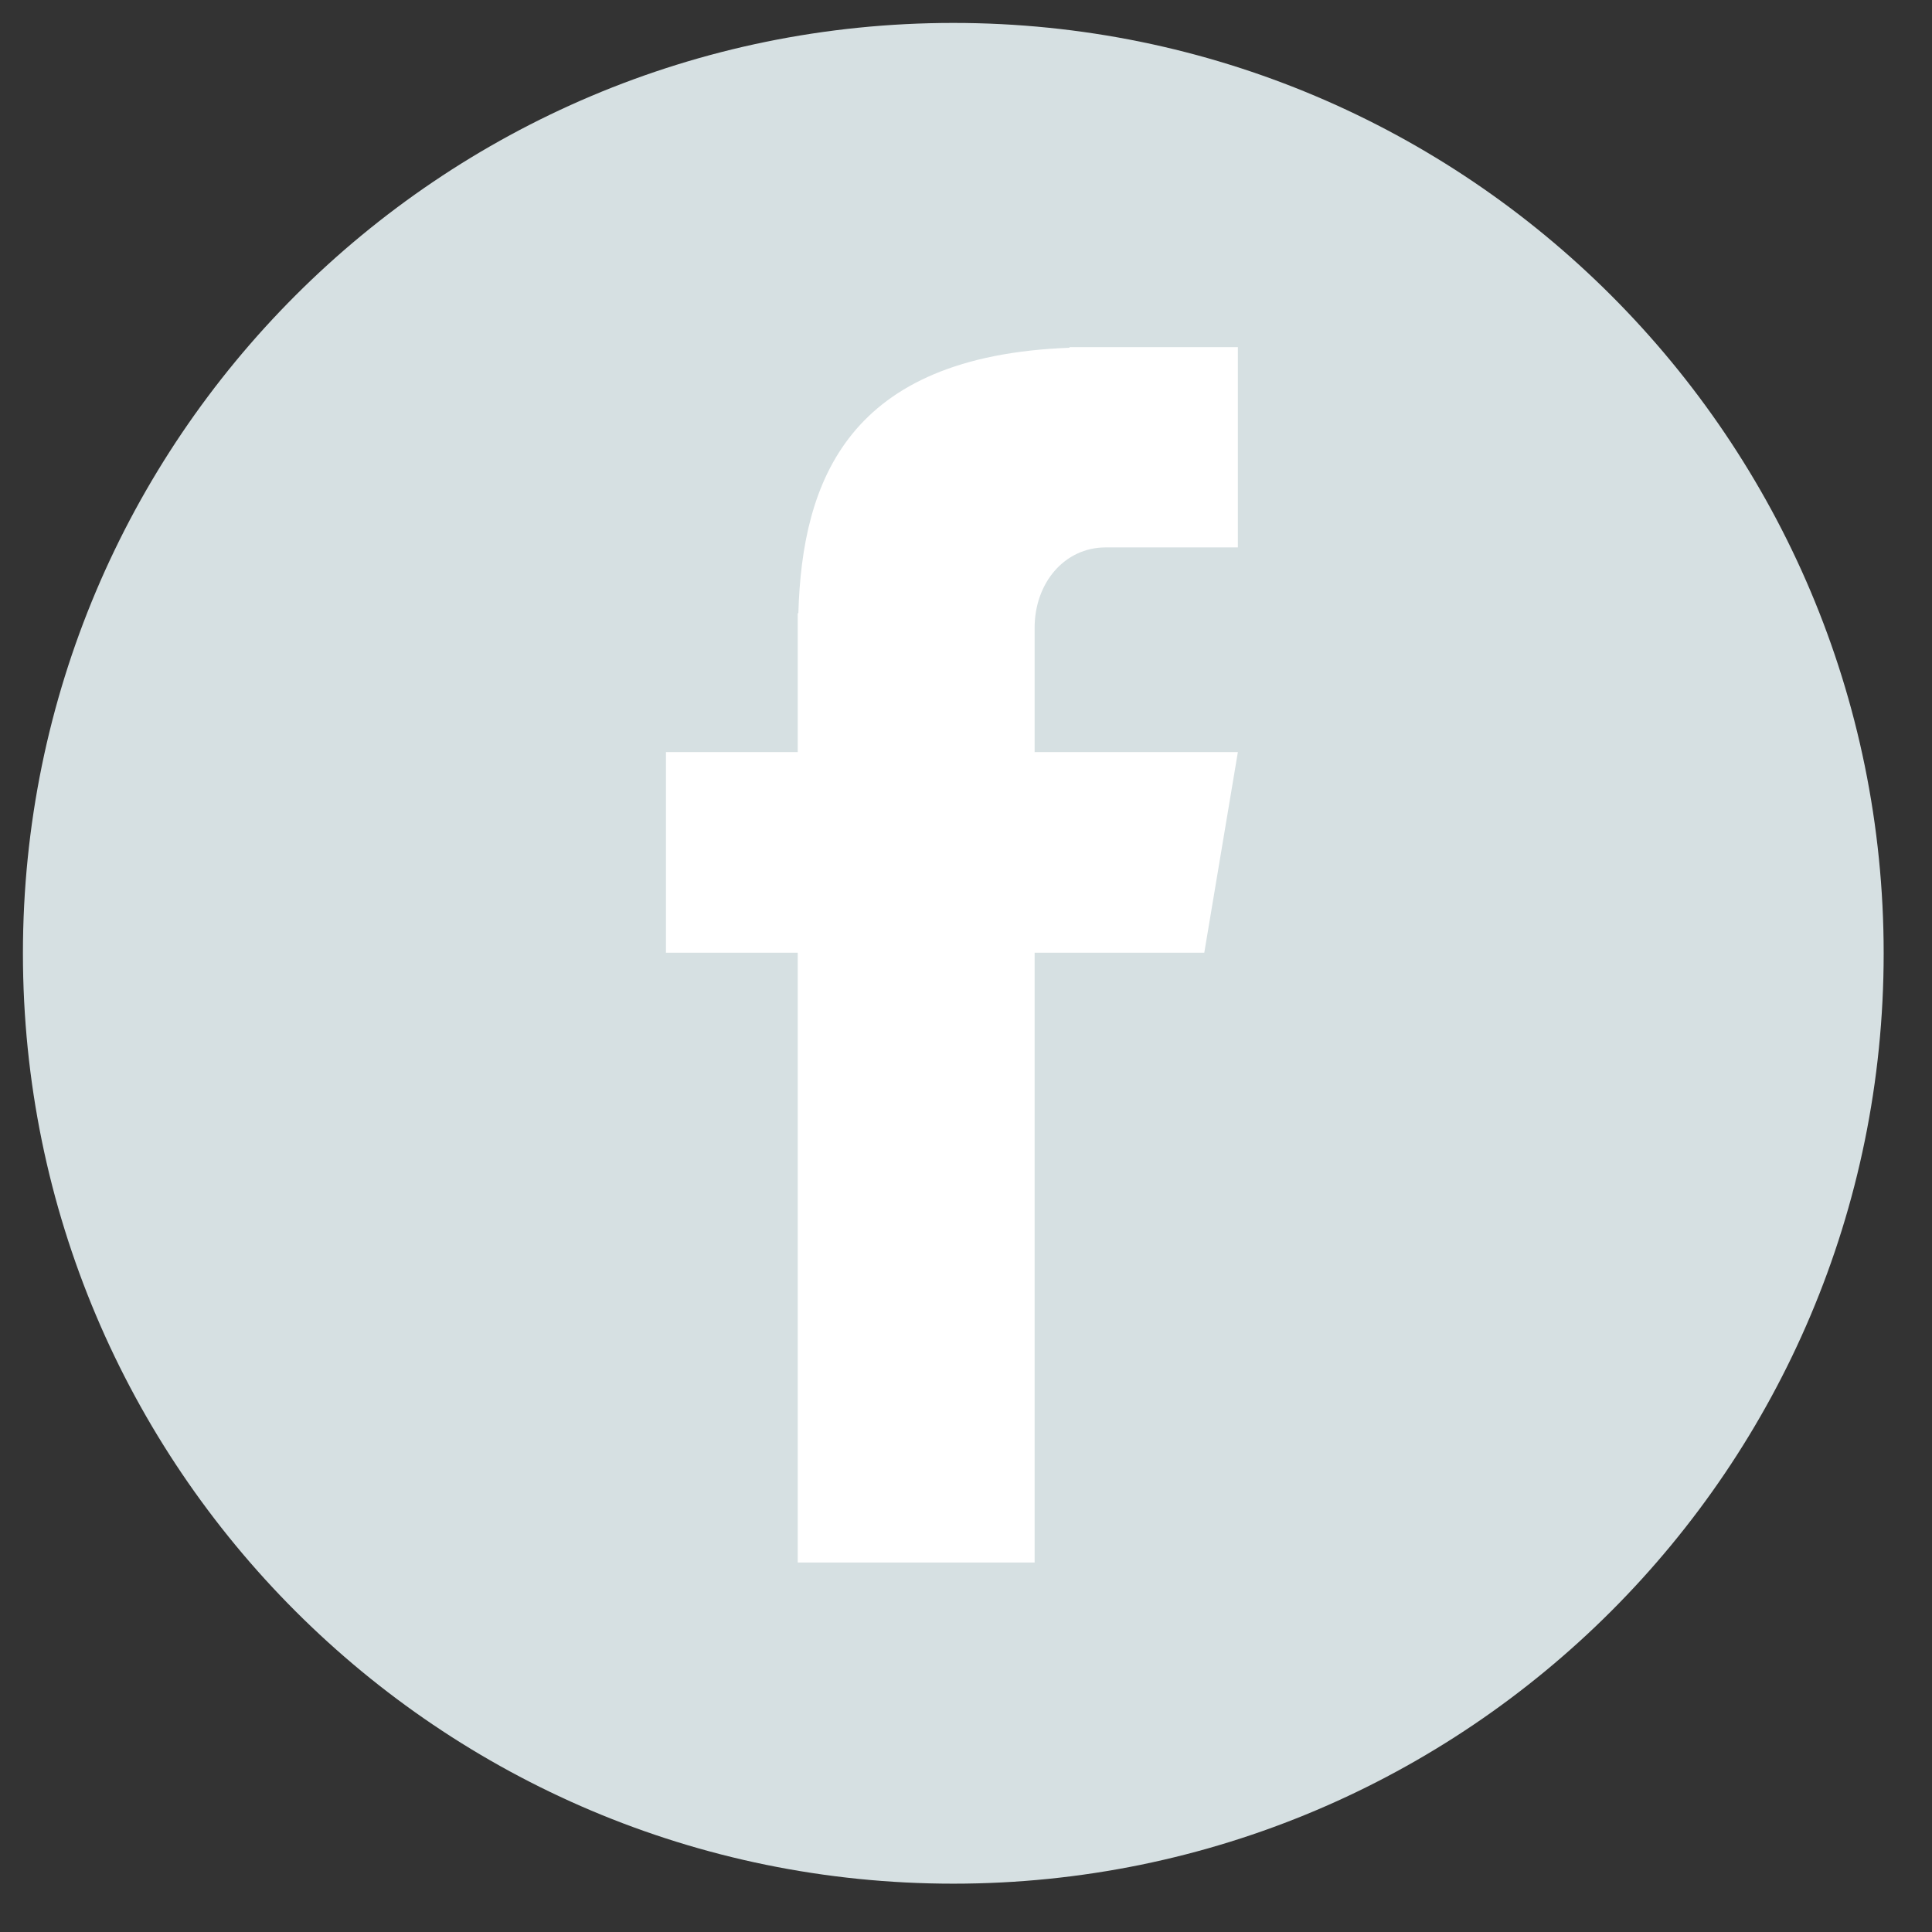 <svg xmlns="http://www.w3.org/2000/svg" xmlns:xlink="http://www.w3.org/1999/xlink" width="50" zoomAndPan="magnify" viewBox="0 0 37.5 37.5" height="50" preserveAspectRatio="xMidYMid meet" version="1.0"><rect x="0" y="0" width="37.5" height="37.5" fill="#333333" stroke="none"/><defs><clipPath id="cfbfa194e2"><path d="M 0.445 0.445 L 36.562 0.445 L 36.562 36.562 L 0.445 36.562 Z M 0.445 0.445 " clip-rule="nonzero"/></clipPath><clipPath id="719736adf3"><path d="M 18.504 0.445 C 8.531 0.445 0.445 8.531 0.445 18.504 C 0.445 28.477 8.531 36.562 18.504 36.562 C 28.477 36.562 36.562 28.477 36.562 18.504 C 36.562 8.531 28.477 0.445 18.504 0.445 Z M 18.504 0.445 " clip-rule="nonzero"/></clipPath><clipPath id="8d1f7f950e"><path d="M 12.926 6.691 L 24.027 6.691 L 24.027 30.375 L 12.926 30.375 Z M 12.926 6.691 " clip-rule="nonzero"/></clipPath></defs><g clip-path="url(#cfbfa194e2)"><g clip-path="url(#719736adf3)"><path fill="#d6e0e2" d="M 0.445 0.445 L 36.562 0.445 L 36.562 36.562 L 0.445 36.562 Z M 0.445 0.445 " fill-opacity="1" fill-rule="nonzero"/></g></g><g clip-path="url(#8d1f7f950e)"><path fill="#ffffff" d="M 21.465 10.625 L 24.027 10.625 L 24.027 6.738 L 20.758 6.738 L 20.758 6.75 C 16.457 6.91 15.57 9.336 15.496 11.902 L 15.484 11.902 L 15.484 14.598 L 12.926 14.598 L 12.926 18.492 L 15.484 18.492 L 15.484 30.328 L 20.082 30.328 L 20.082 18.492 L 23.375 18.492 L 24.027 14.598 L 20.082 14.598 L 20.082 12.184 C 20.082 11.324 20.652 10.625 21.465 10.625 Z M 21.465 10.625 " fill-opacity="1" fill-rule="nonzero"/></g></svg>